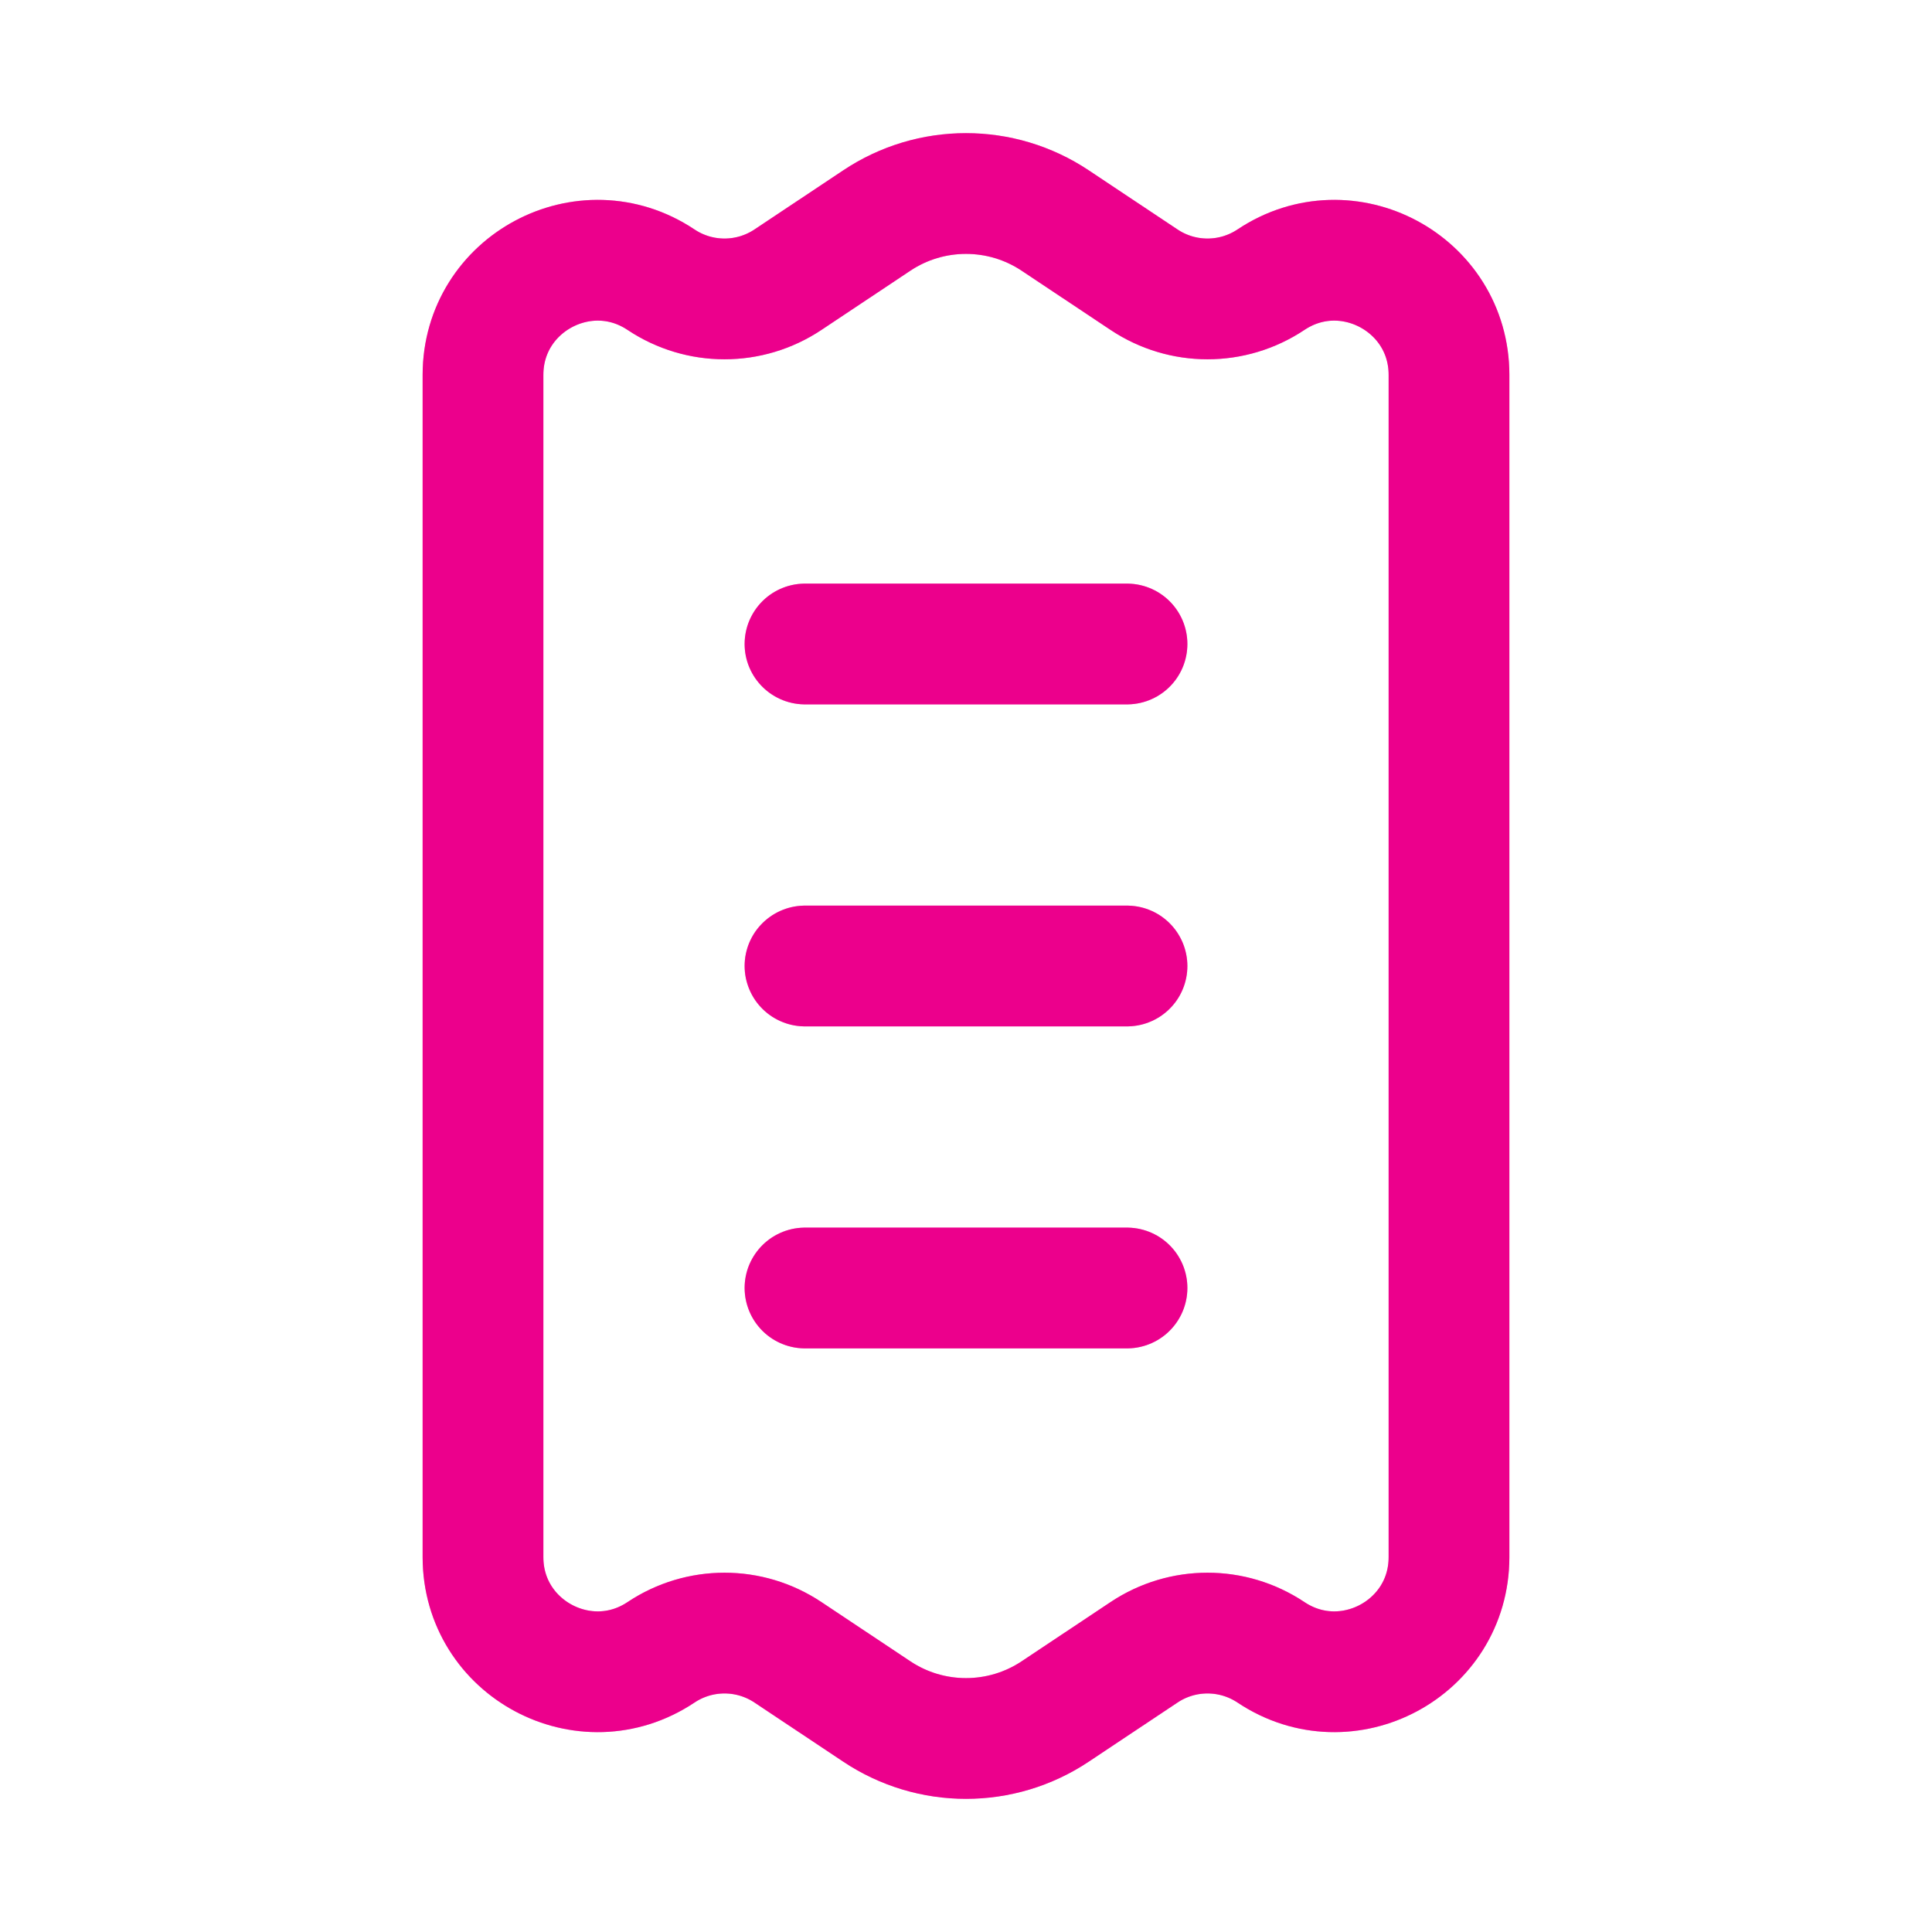 <svg width="24" height="24" viewBox="0 0 24 24" fill="none" xmlns="http://www.w3.org/2000/svg">
<path d="M10 8H14M10 12H14M10 16H14M18 4.657V19.343C18 20.479 16.734 21.156 15.789 20.526C15.311 20.207 14.689 20.207 14.211 20.526L13.109 21.26C12.438 21.708 11.562 21.708 10.891 21.26L9.789 20.526C9.311 20.207 8.689 20.207 8.211 20.526C7.266 21.156 6 20.479 6 19.343V4.657C6 3.522 7.266 2.844 8.211 3.474C8.689 3.793 9.311 3.793 9.789 3.474L10.891 2.74C11.562 2.292 12.438 2.292 13.109 2.74L14.211 3.474C14.689 3.793 15.311 3.793 15.789 3.474C16.734 2.844 18 3.522 18 4.657Z" stroke="#ec008c" stroke-width="1.5" stroke-linecap="round"/>
<path d="M10 8H14M10 12H14M10 16H14M18 4.657V19.343C18 20.479 16.734 21.156 15.789 20.526C15.311 20.207 14.689 20.207 14.211 20.526L13.109 21.26C12.438 21.708 11.562 21.708 10.891 21.26L9.789 20.526C9.311 20.207 8.689 20.207 8.211 20.526C7.266 21.156 6 20.479 6 19.343V4.657C6 3.522 7.266 2.844 8.211 3.474C8.689 3.793 9.311 3.793 9.789 3.474L10.891 2.74C11.562 2.292 12.438 2.292 13.109 2.74L14.211 3.474C14.689 3.793 15.311 3.793 15.789 3.474C16.734 2.844 18 3.522 18 4.657Z" stroke="#ec008c" stroke-opacity="0.2" stroke-width="1.5" stroke-linecap="round"/>
<path d="M10 8H14M10 12H14M10 16H14M18 4.657V19.343C18 20.479 16.734 21.156 15.789 20.526C15.311 20.207 14.689 20.207 14.211 20.526L13.109 21.26C12.438 21.708 11.562 21.708 10.891 21.26L9.789 20.526C9.311 20.207 8.689 20.207 8.211 20.526C7.266 21.156 6 20.479 6 19.343V4.657C6 3.522 7.266 2.844 8.211 3.474C8.689 3.793 9.311 3.793 9.789 3.474L10.891 2.74C11.562 2.292 12.438 2.292 13.109 2.74L14.211 3.474C14.689 3.793 15.311 3.793 15.789 3.474C16.734 2.844 18 3.522 18 4.657Z" stroke="#ec008c" stroke-opacity="0.2" stroke-width="1.5" stroke-linecap="round"/>
</svg>
